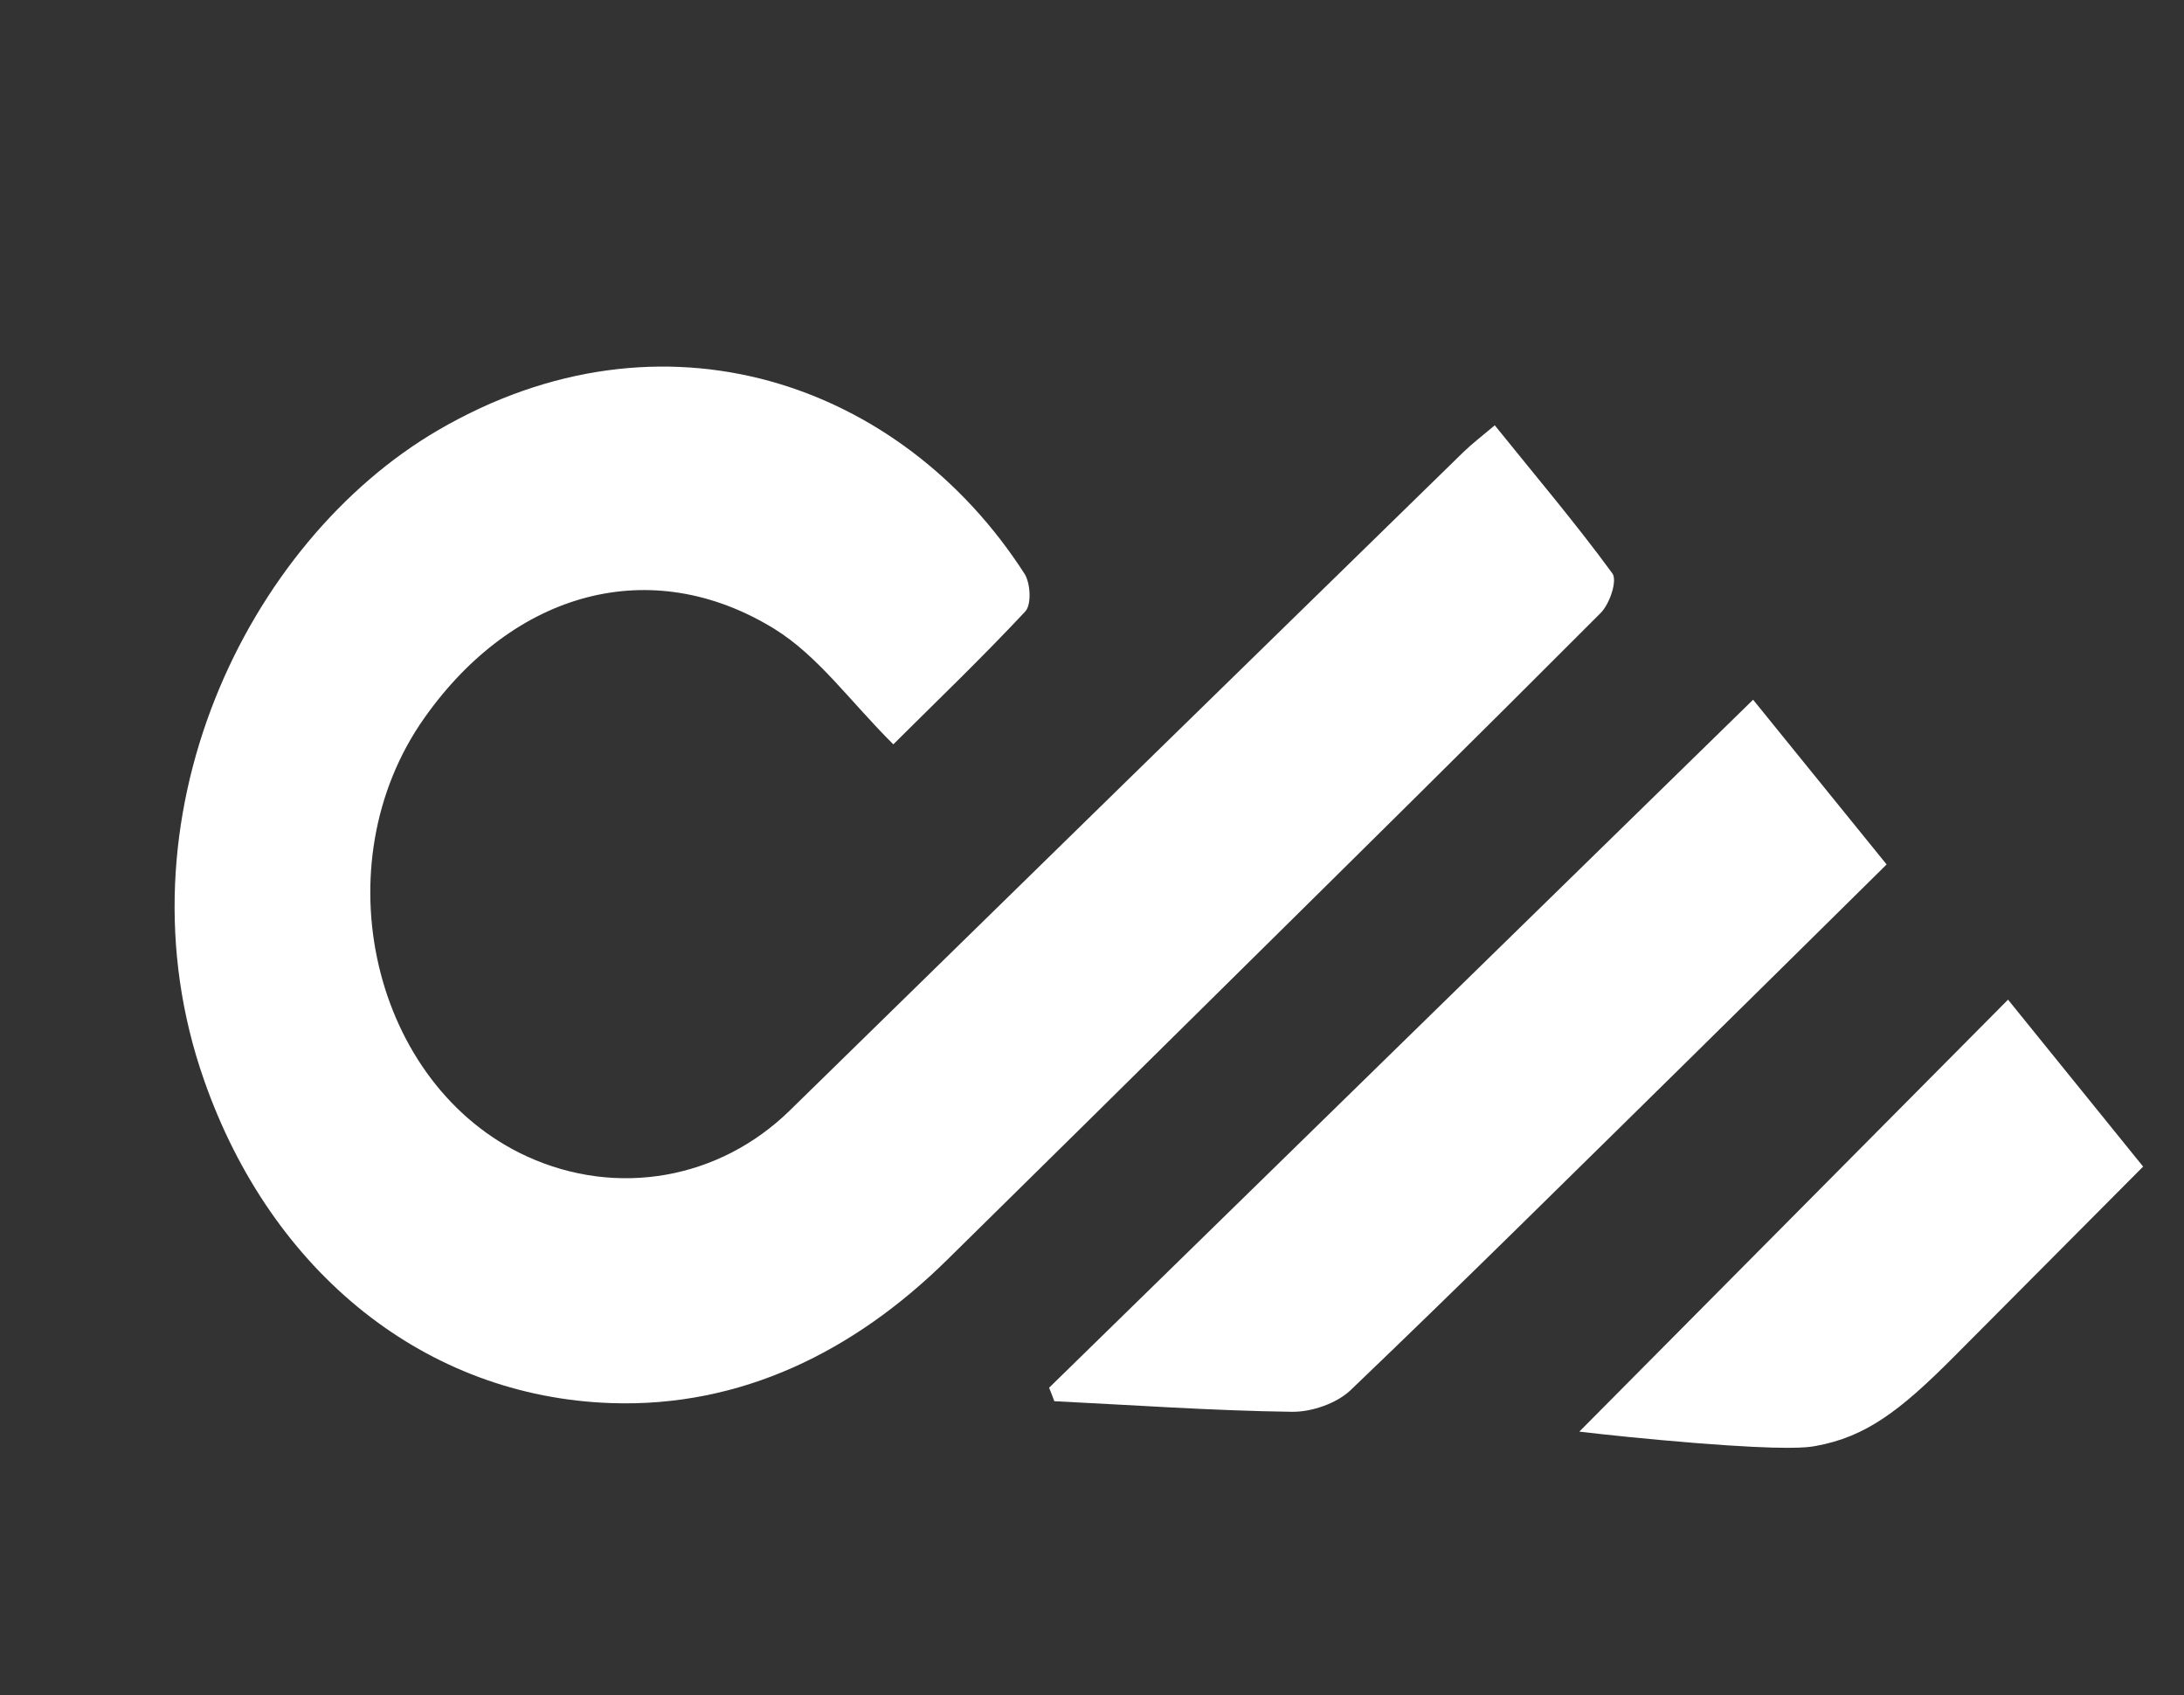 <svg width="67" height="52" viewBox="0 0 67 52" fill="none" xmlns="http://www.w3.org/2000/svg">
<rect x="0" y="0" width="67" height="52" fill="#333333" stroke="none"/>
<path d="M27.405 22.832C26.09 21.527 25.102 20.119 23.748 19.285C19.969 16.968 15.763 18.136 13.02 22.02C9.836 26.524 11.421 33.296 16.164 35.471C18.928 36.735 22.07 36.18 24.237 34.055C31.122 27.316 38.011 20.585 44.905 13.856C45.162 13.609 45.445 13.393 45.856 13.046C47.105 14.597 48.343 16.055 49.464 17.589C49.623 17.807 49.383 18.523 49.105 18.802C45.347 22.57 41.554 26.31 37.766 30.052C34.863 32.921 31.96 35.791 29.045 38.655C26.203 41.45 22.741 43.176 18.746 43.038C13.067 42.844 8.33 39.053 6.26 33.13C3.45 25.127 7.568 16.627 13.43 13.201C20.343 9.164 27.661 11.737 31.432 17.603C31.613 17.891 31.648 18.542 31.456 18.752C30.117 20.186 28.697 21.544 27.405 22.832Z" fill="white"/>
<path d="M32.188 42.563C39.349 35.565 46.51 28.566 53.781 21.463C55.221 23.238 56.508 24.825 57.877 26.516C55.708 28.66 53.596 30.742 51.483 32.824C48.146 36.103 44.821 39.401 41.435 42.639C41.01 43.046 40.24 43.314 39.632 43.305C37.202 43.272 34.775 43.1 32.344 42.98C32.291 42.843 32.241 42.7 32.182 42.561L32.188 42.563Z" fill="white"/>
<path d="M61.598 30.667C57.215 35.082 52.833 39.498 48.45 43.913C49.277 44.011 50.505 44.141 52.002 44.262C54.873 44.49 55.453 44.399 55.698 44.354C57.243 44.075 58.291 43.274 59.946 41.612C61.879 39.671 63.811 37.73 65.746 35.784C64.348 34.053 63.034 32.434 61.6 30.661L61.598 30.667Z" fill="white"/>
</svg>
